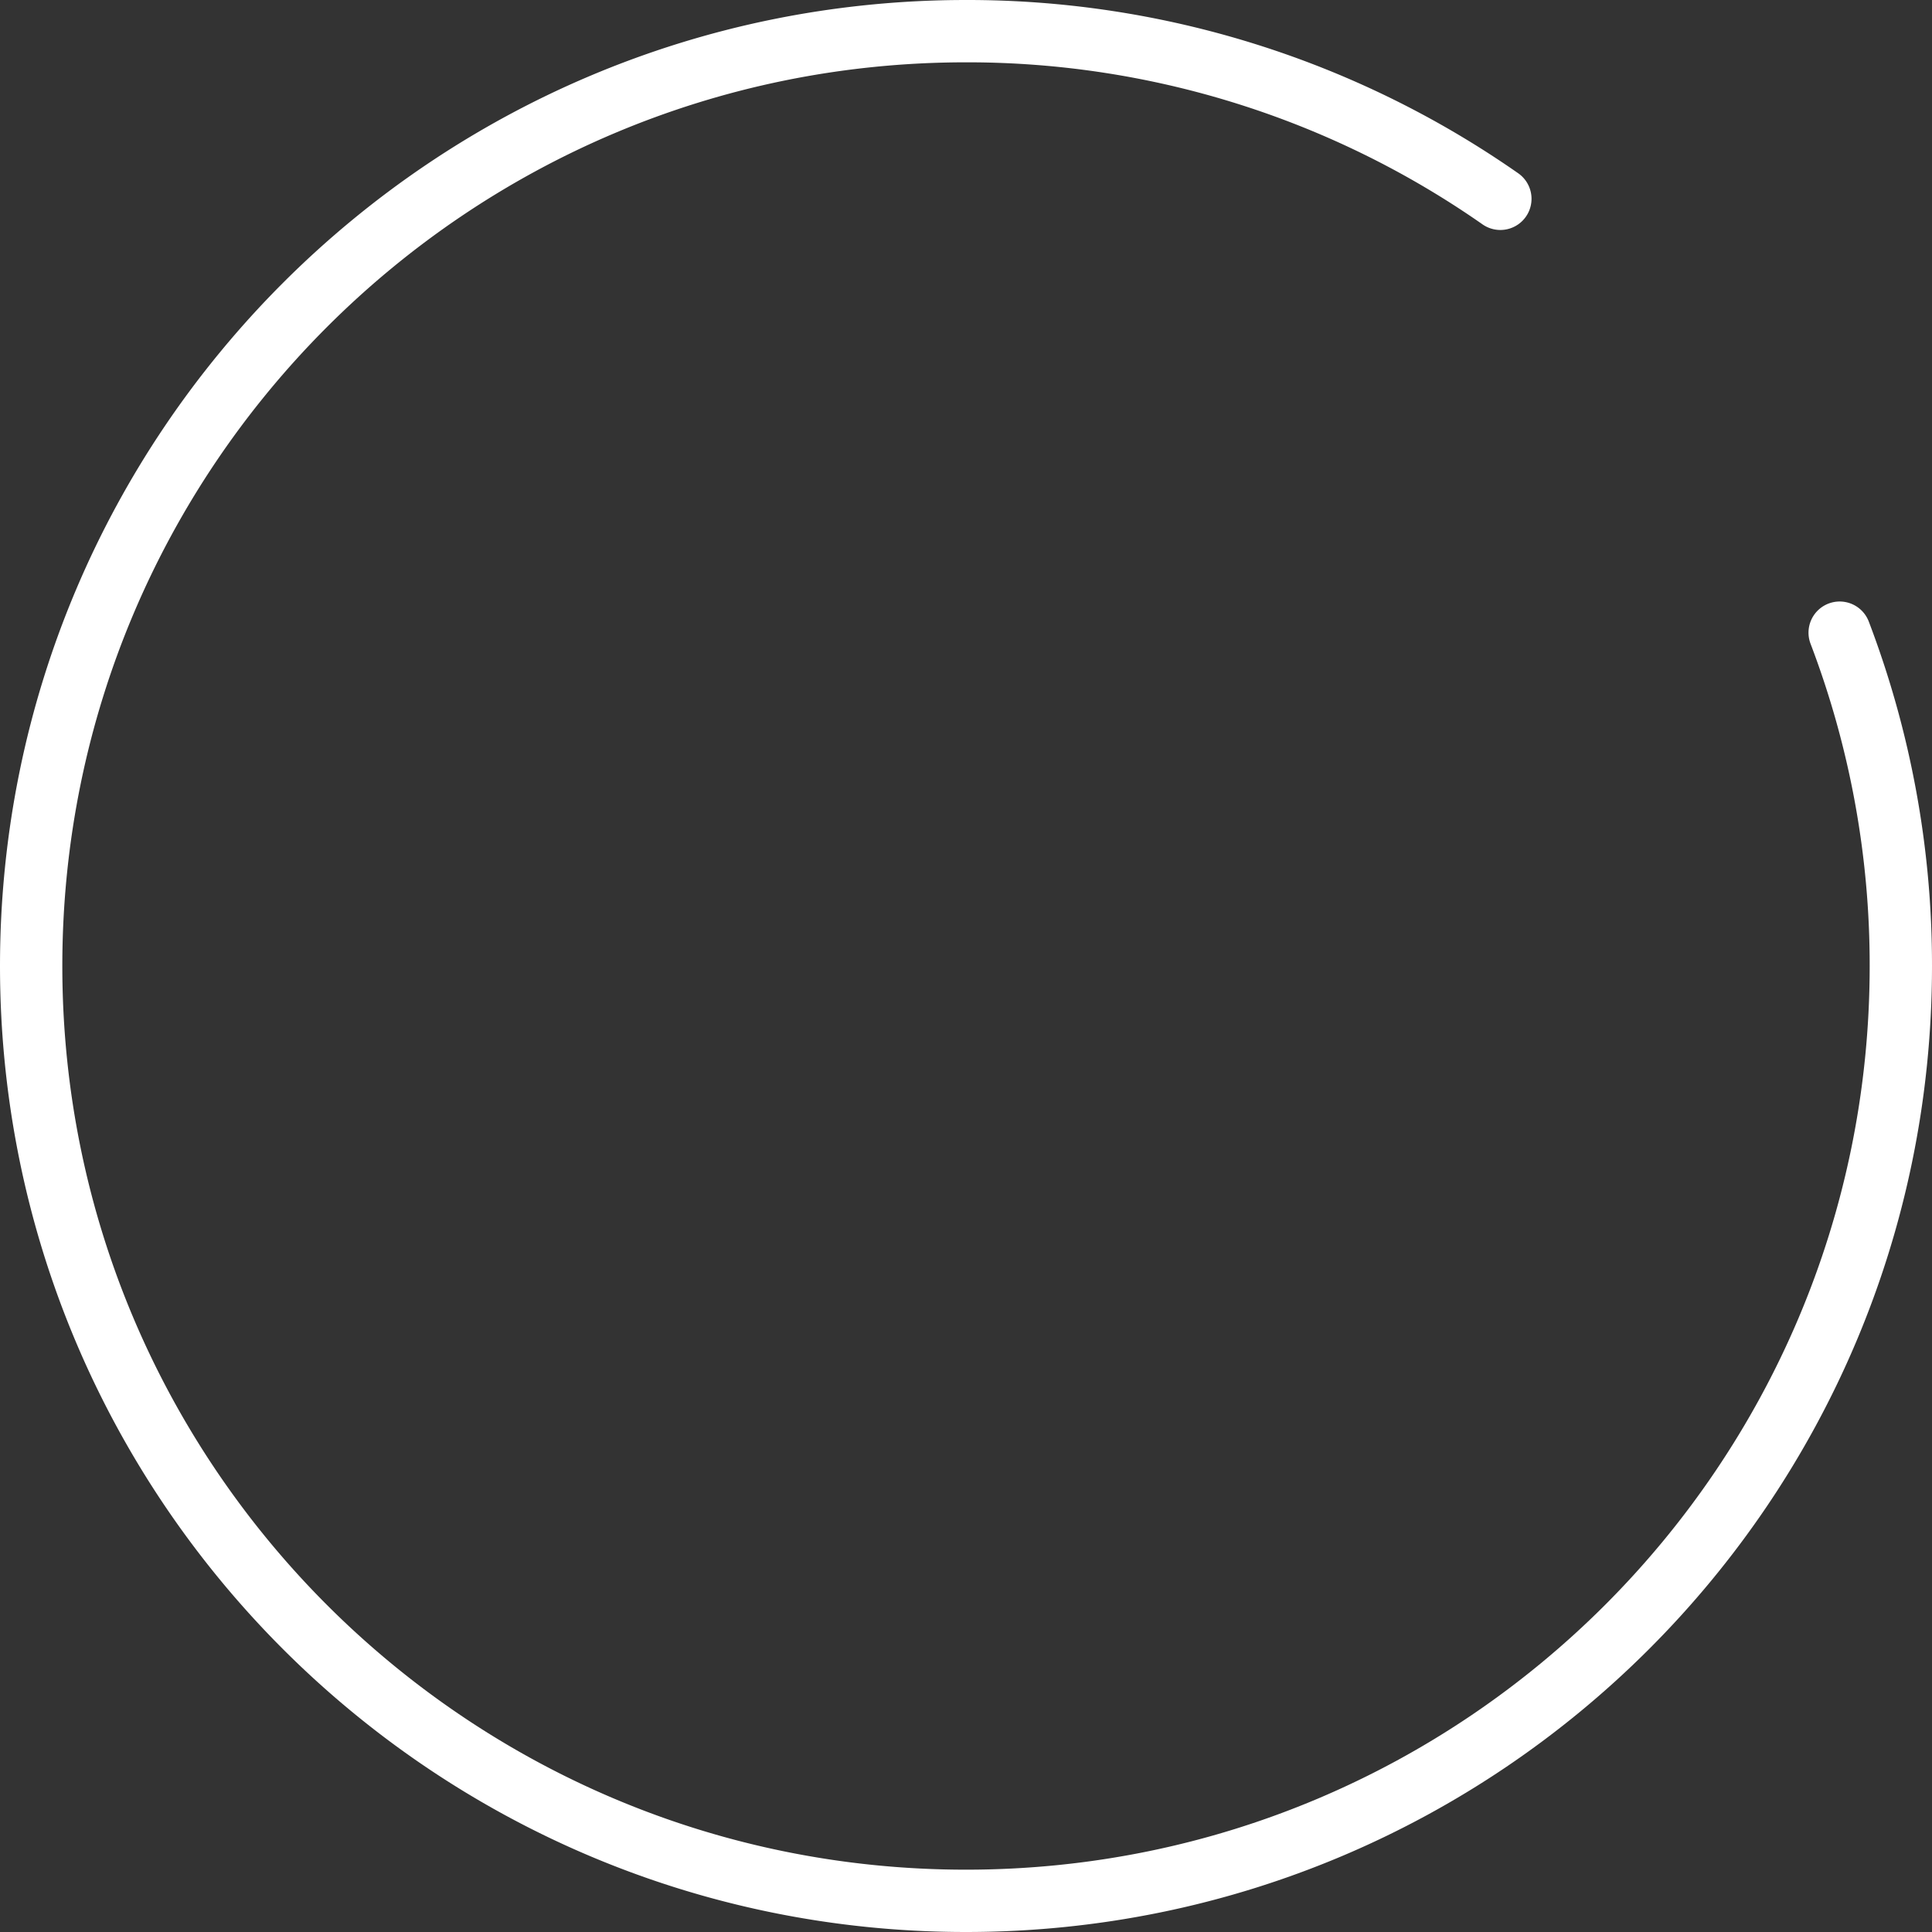 <svg xmlns="http://www.w3.org/2000/svg" width="62" height="62" viewBox="0 0 62 62">
    <rect x="0" y="0" width="62" height="62" fill="#333333" stroke="none"/>
    <path fill="none" fill-rule="nonzero" stroke="#FFF" stroke-linecap="round" stroke-linejoin="bevel" stroke-width="2" d="M48.148 6.38A29.862 29.862 0 0 0 31 1C14.431 1 1 14.431 1 31c0 16.569 13.431 30 30 30 16.569 0 30-13.431 30-30a29.93 29.93 0 0 0-1.963-10.697"/>
</svg>
